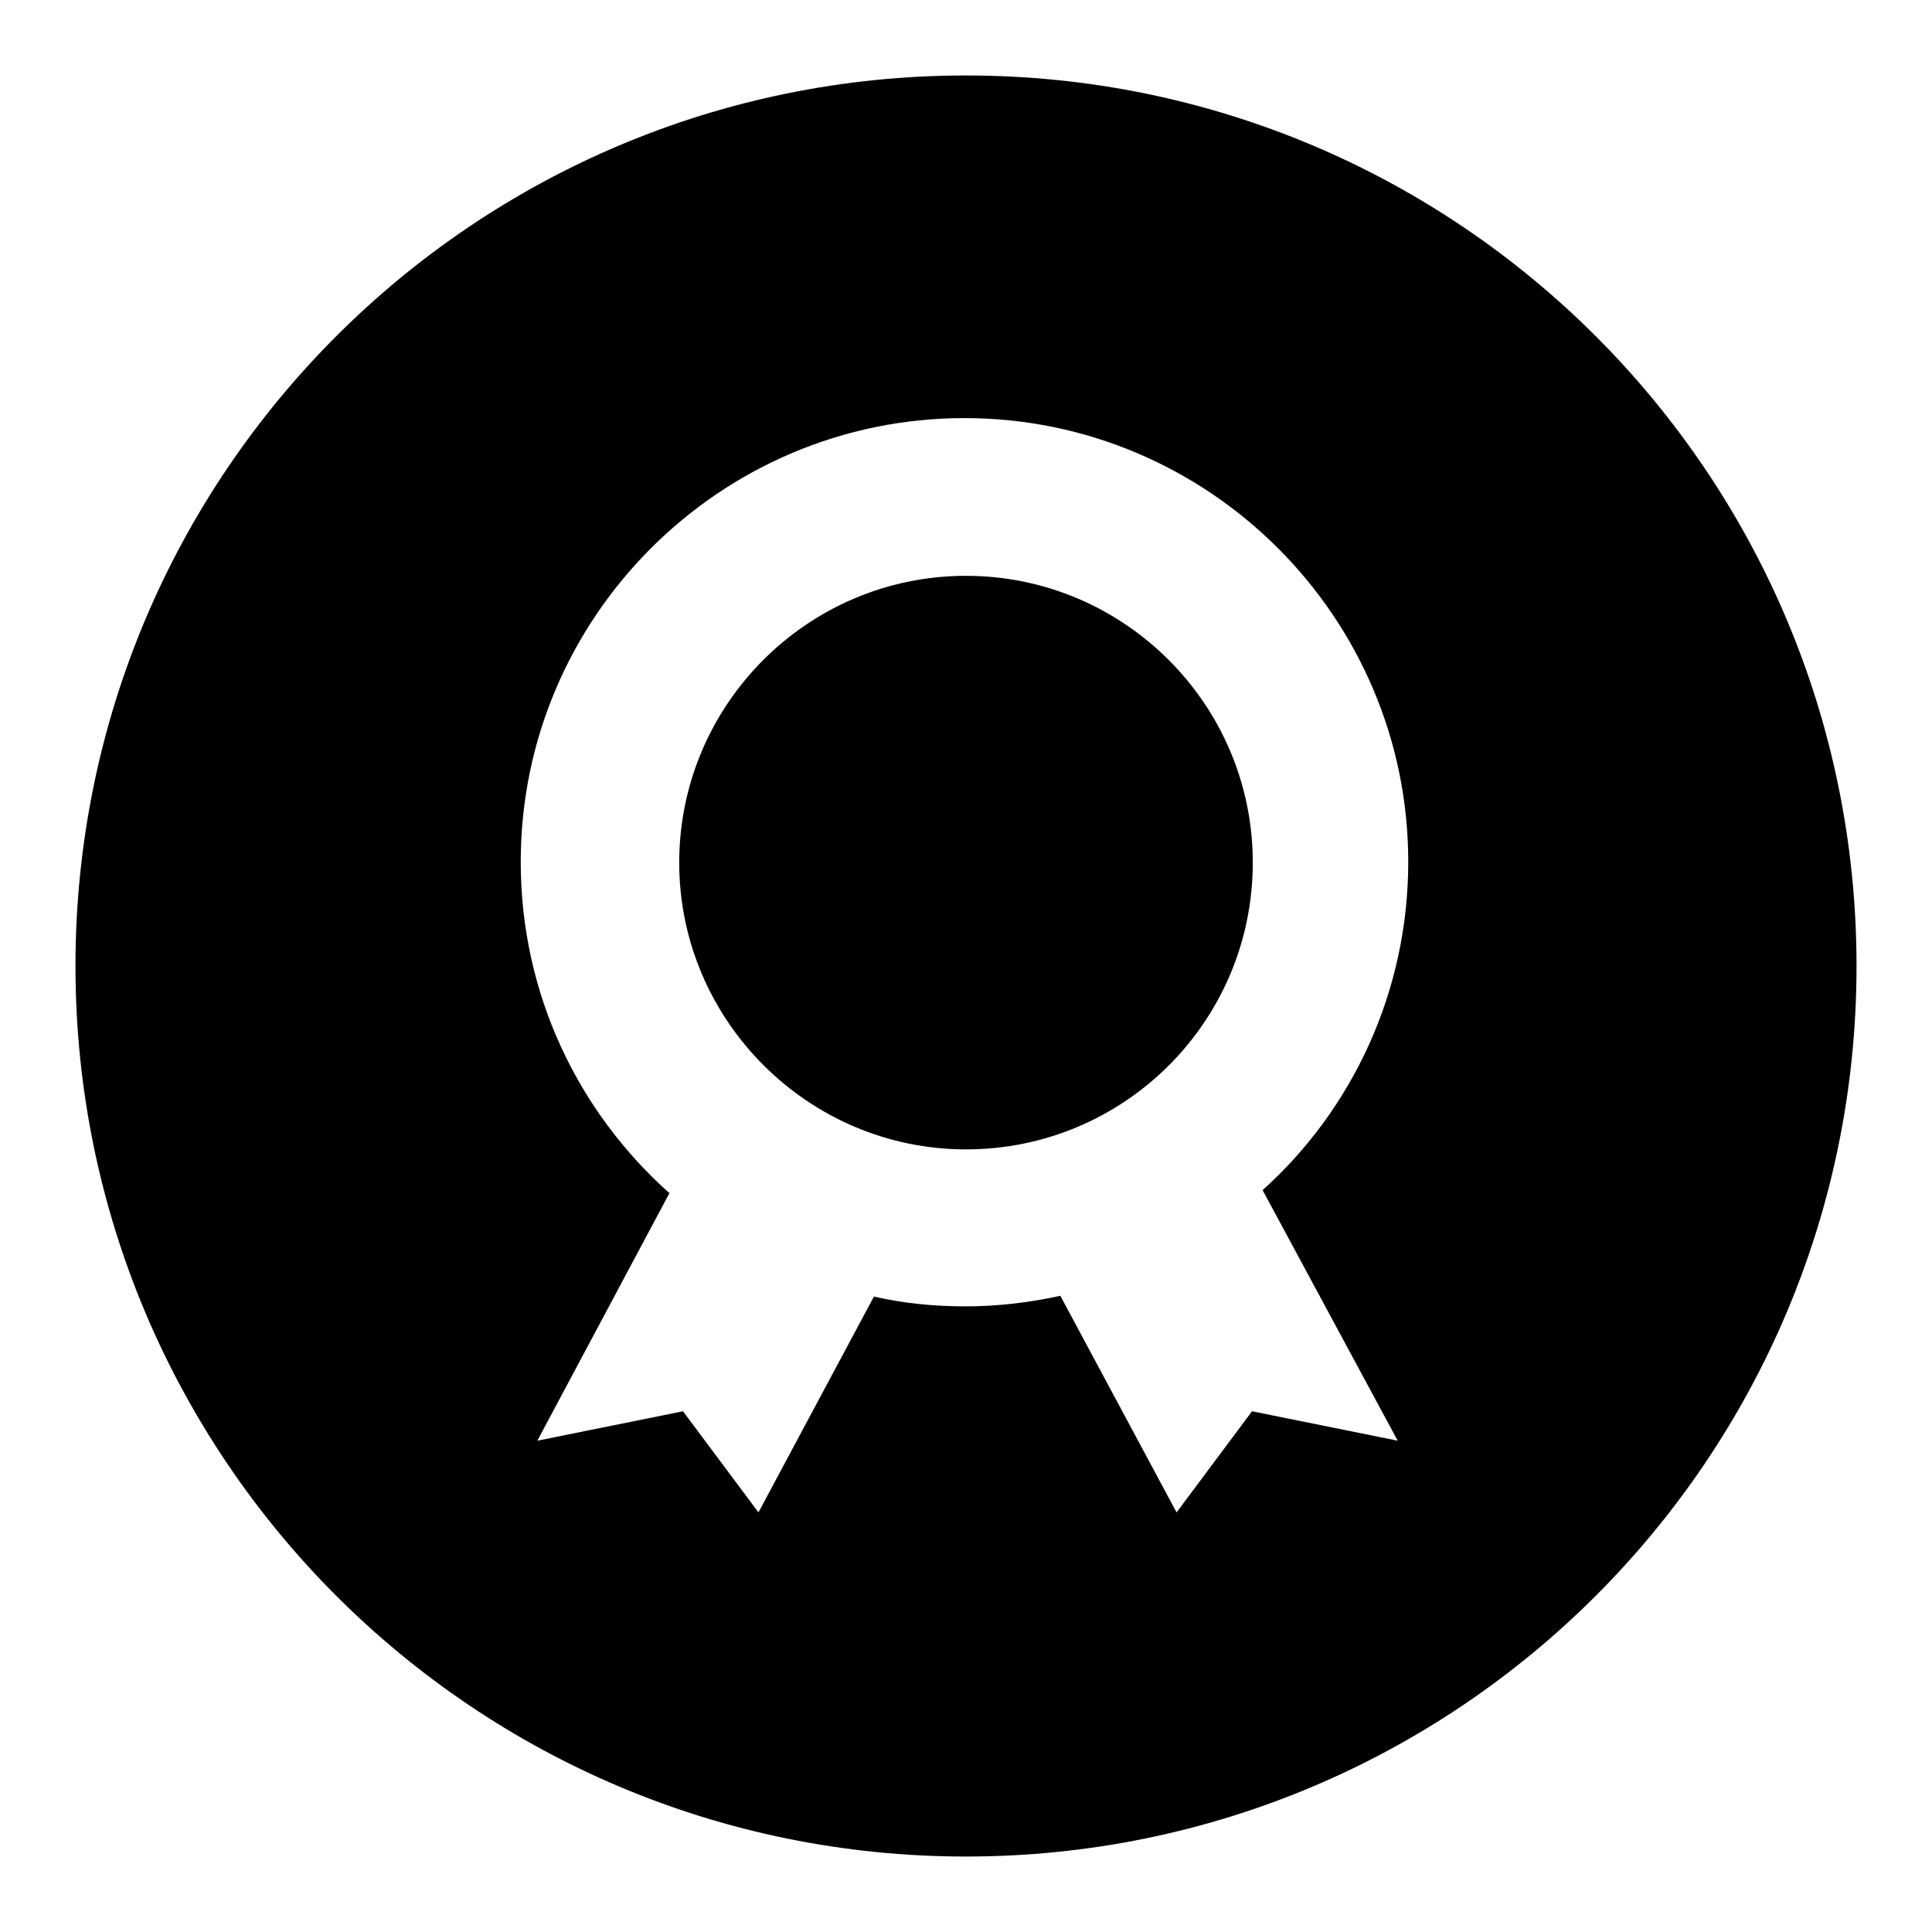 <?xml version="1.0" encoding="utf-8"?>
<!-- Svg Vector Icons : http://www.onlinewebfonts.com/icon -->
<!DOCTYPE svg PUBLIC "-//W3C//DTD SVG 1.1//EN" "http://www.w3.org/Graphics/SVG/1.1/DTD/svg11.dtd">
<svg version="1.1" xmlns="http://www.w3.org/2000/svg" xmlns:xlink="http://www.w3.org/1999/xlink" x="0px" y="0px" viewBox="0 0 256 256" enable-background="new 0 0 256 256" xml:space="preserve">
<g><g><path fill="#000000" d="M128,10C62.8,10,10,62.8,10,128c0,65.2,52.8,118,118,118c65.2,0,118-52.8,118-118C246,62.8,193.2,10,128,10z M185.2,190.9l-19.3-3.9l-10,13.4l-15.4-28.7c-4.1,0.9-8.3,1.4-12.6,1.4c-4.1,0-8.2-0.4-12.1-1.3l-15.3,28.6l-10-13.4l-19.3,3.9l17.5-32.8c-12.1-10.8-19.7-26.4-19.7-43.9c0-32.4,26.4-58.8,58.8-58.8c32.4,0,58.8,26.4,58.8,58.8c0,17.2-7.4,32.8-19.3,43.5L185.2,190.9z"/><path fill="#000000" d="M90,114.3c0-20.9,17-38,38-38c20.9,0,38,17,38,38s-17,38-38,38C107.1,152.3,90,135.2,90,114.3L90,114.3z"/><path fill="#000000" d="M17.1,64.8"/></g></g>
</svg>